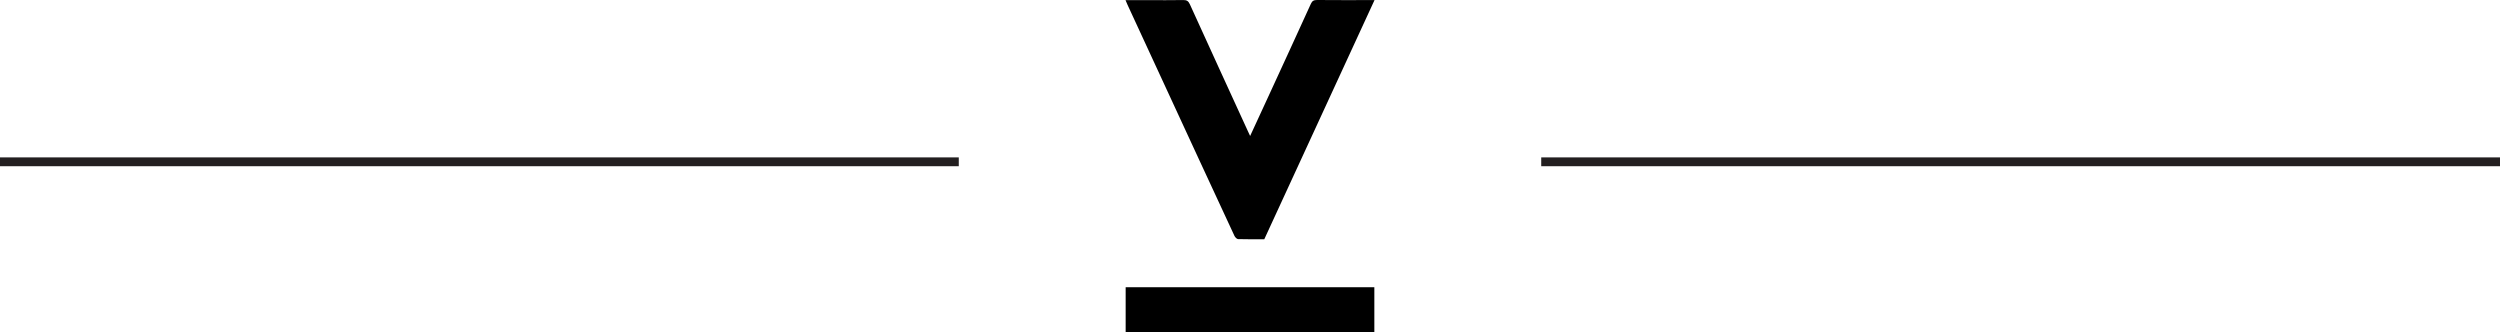 <?xml version="1.0" encoding="UTF-8"?> <svg xmlns="http://www.w3.org/2000/svg" id="Layer_2" viewBox="0 0 566.27 75.26"><defs><style>.cls-1{fill:none;stroke:#231f20;stroke-miterlimit:10;stroke-width:2px;}</style></defs><g id="Layer_1-2"><g><g><path d="M283.16,30.81c1.41-3.07,2.75-5.96,4.08-8.84,3.23-7.02,6.47-14.04,9.67-21.08,.31-.69,.67-.89,1.41-.89,3.99,.04,7.99,.02,11.98,.02,.29,0,.58,0,1.04,0-8.36,18.13-16.66,36.14-24.97,54.17-2,0-3.96,.03-5.92-.03-.29,0-.69-.42-.84-.74-2.7-5.77-5.37-11.55-8.04-17.33-5.39-11.65-10.78-23.31-16.16-34.96-.15-.32-.28-.66-.47-1.1,1.77,0,3.43,0,5.08,0,2.66,0,5.33,.03,7.99-.02,.77-.01,1.15,.2,1.49,.93,4.35,9.58,8.74,19.13,13.12,28.69,.15,.33,.31,.66,.55,1.18Z"></path><path d="M254.97,65.06h56.33v10.2h-56.33v-10.2Z"></path></g><line class="cls-1" x1="349.1" y1="36.65" x2="566.27" y2="36.65"></line><line class="cls-1" y1="36.65" x2="217.17" y2="36.65"></line></g></g></svg> 